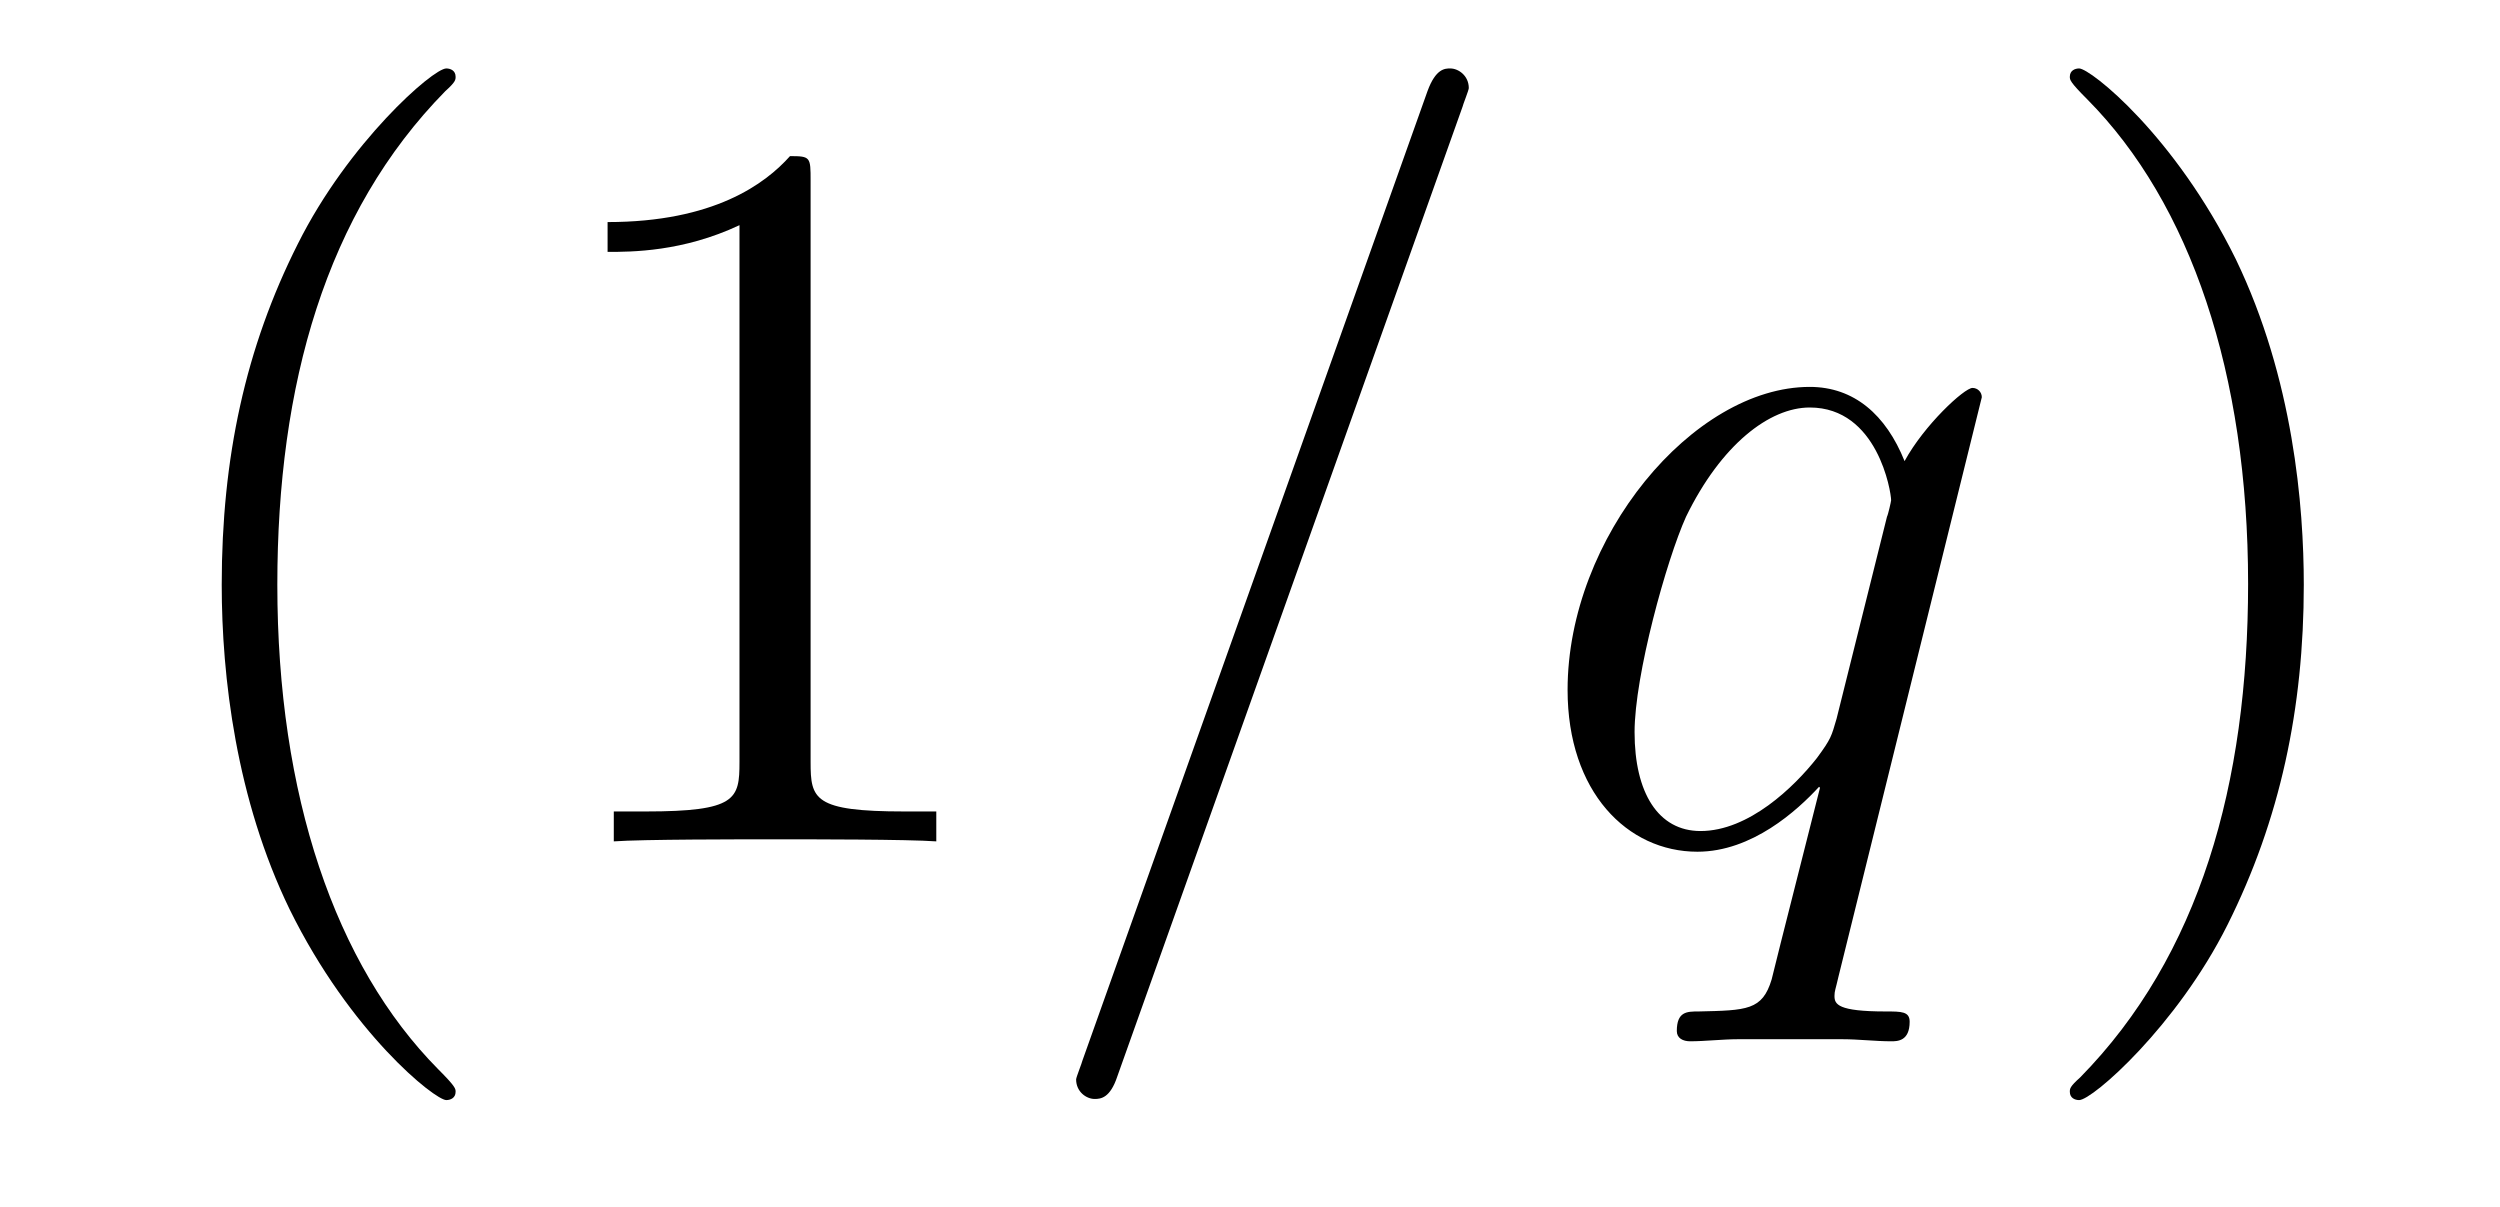 <?xml version='1.0' encoding='UTF-8'?>
<!-- This file was generated by dvisvgm 2.8.1 -->
<svg version='1.1' xmlns='http://www.w3.org/2000/svg' xmlns:xlink='http://www.w3.org/1999/xlink' width='29pt' height='14pt' viewBox='0 -14 29 14'>
<g id='page1'>
<g transform='matrix(1 0 0 -1 -127 650)'>
<path d='M132.285 651.335C132.285 651.371 132.285 651.395 132.082 651.598C130.887 652.806 130.217 654.778 130.217 657.217C130.217 659.536 130.779 661.532 132.166 662.943C132.285 663.05 132.285 663.074 132.285 663.11C132.285 663.182 132.225 663.206 132.177 663.206C132.022 663.206 131.042 662.345 130.456 661.173C129.847 659.966 129.572 658.687 129.572 657.217C129.572 656.152 129.739 654.73 130.36 653.451C131.066 652.017 132.046 651.239 132.177 651.239C132.225 651.239 132.285 651.263 132.285 651.335ZM136.403 661.902C136.403 662.178 136.403 662.189 136.164 662.189C135.877 661.867 135.279 661.424 134.048 661.424V661.078C134.323 661.078 134.92 661.078 135.578 661.388V655.16C135.578 654.73 135.542 654.587 134.49 654.587H134.12V654.24C134.442 654.264 135.602 654.264 135.996 654.264C136.391 654.264 137.538 654.264 137.861 654.24V654.587H137.491C136.439 654.587 136.403 654.73 136.403 655.16V661.902Z'/>
<path d='M143.966 662.763C143.966 662.775 144.038 662.954 144.038 662.978C144.038 663.122 143.918 663.206 143.823 663.206C143.763 663.206 143.655 663.206 143.559 662.943L139.555 651.694C139.555 651.682 139.483 651.502 139.483 651.479C139.483 651.335 139.602 651.252 139.698 651.252C139.77 651.252 139.878 651.263 139.961 651.514L143.966 662.763ZM149.989 659.392C149.989 659.452 149.941 659.5 149.881 659.5C149.786 659.5 149.32 659.069 149.093 658.651C148.877 659.189 148.507 659.512 147.993 659.512C146.642 659.512 145.184 657.767 145.184 655.997C145.184 654.814 145.877 654.12 146.69 654.12C147.323 654.12 147.849 654.599 148.101 654.873L148.112 654.862L147.658 653.068L147.551 652.638C147.443 652.28 147.264 652.28 146.702 652.267C146.57 652.267 146.451 652.267 146.451 652.04C146.451 651.957 146.522 651.921 146.606 651.921C146.774 651.921 146.989 651.945 147.156 651.945H148.375C148.555 651.945 148.758 651.921 148.937 651.921C149.009 651.921 149.152 651.921 149.152 652.148C149.152 652.267 149.057 652.267 148.877 652.267C148.316 652.267 148.28 652.351 148.28 652.447C148.28 652.507 148.292 652.519 148.327 652.674L149.989 659.392ZM148.304 655.662C148.244 655.459 148.244 655.435 148.077 655.208C147.814 654.873 147.287 654.36 146.726 654.36C146.236 654.36 145.961 654.802 145.961 655.507C145.961 656.165 146.331 657.503 146.558 658.006C146.965 658.842 147.526 659.273 147.993 659.273C148.782 659.273 148.937 658.293 148.937 658.197C148.937 658.185 148.902 658.029 148.889 658.006L148.304 655.662Z'/>
<path d='M153.724 657.217C153.724 658.125 153.604 659.607 152.935 660.994C152.229 662.428 151.249 663.206 151.118 663.206C151.07 663.206 151.01 663.182 151.01 663.11C151.01 663.074 151.01 663.05 151.213 662.847C152.409 661.64 153.078 659.667 153.078 657.228C153.078 654.909 152.516 652.913 151.13 651.502C151.01 651.395 151.01 651.371 151.01 651.335C151.01 651.263 151.07 651.239 151.118 651.239C151.273 651.239 152.253 652.1 152.839 653.272C153.449 654.491 153.724 655.782 153.724 657.217Z'/>
</g>
</g>
</svg>